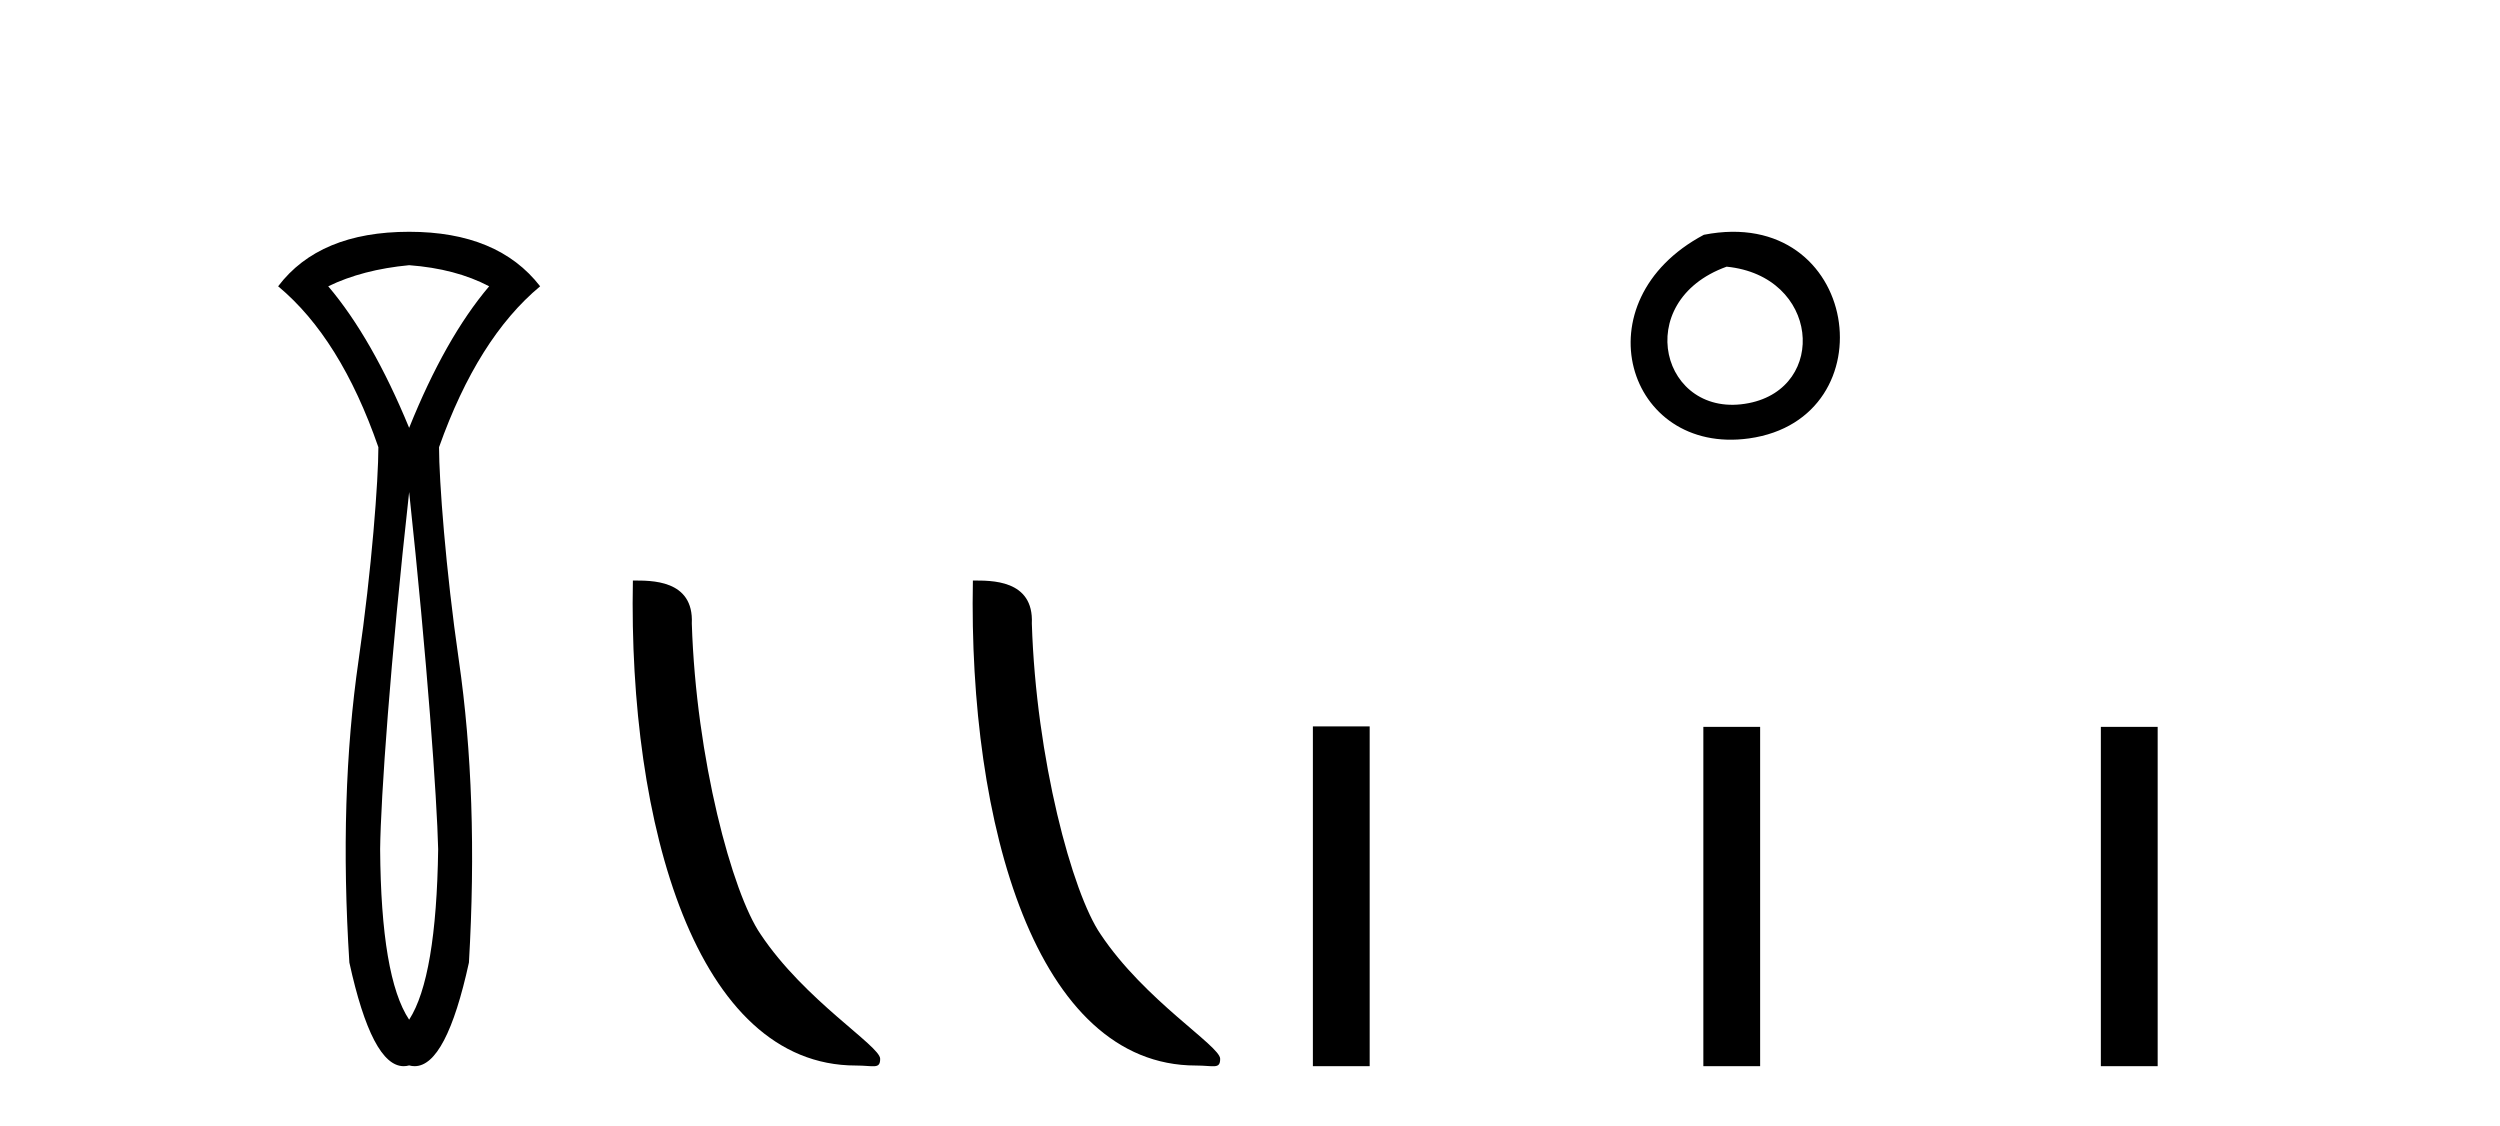<?xml version='1.0' encoding='UTF-8' standalone='yes'?><svg xmlns='http://www.w3.org/2000/svg' xmlns:xlink='http://www.w3.org/1999/xlink' width='91.0' height='41.0' ><path d='M 14.893 9.653 C 16.024 9.738 16.994 9.994 17.805 10.421 C 16.738 11.68 15.768 13.397 14.893 15.574 C 13.997 13.397 13.015 11.68 11.948 10.421 C 12.781 10.016 13.762 9.76 14.893 9.653 ZM 14.893 17.91 C 15.554 24.076 15.906 29.073 15.949 30.908 C 15.906 34.023 15.554 36.093 14.893 37.117 C 14.21 36.093 13.858 34.023 13.837 30.908 C 13.858 29.052 14.21 24.055 14.893 17.91 ZM 14.893 8.437 C 12.717 8.437 11.127 9.098 10.124 10.421 C 11.639 11.68 12.855 13.632 13.773 16.278 C 13.773 17.473 13.533 20.72 13.053 24.027 C 12.573 27.335 12.46 31.004 12.717 35.037 C 13.267 37.552 13.925 38.809 14.693 38.809 C 14.759 38.809 14.825 38.8 14.893 38.781 C 14.96 38.8 15.027 38.809 15.093 38.809 C 15.86 38.809 16.519 37.552 17.069 35.037 C 17.304 31.004 17.181 27.335 16.701 24.027 C 16.221 20.72 15.981 17.473 15.981 16.278 C 16.92 13.632 18.147 11.68 19.661 10.421 C 18.637 9.098 17.048 8.437 14.893 8.437 Z' style='fill:#000000;stroke:none' /><path d='M 31.153 38.785 C 31.807 38.785 32.038 38.932 32.038 38.539 C 32.038 38.071 29.292 36.418 27.684 34.004 C 26.653 32.504 25.336 27.607 25.182 22.695 C 25.259 21.083 23.677 21.132 23.037 21.132 C 22.866 30.016 25.341 38.785 31.153 38.785 Z' style='fill:#000000;stroke:none' /><path d='M 43.53 38.785 C 44.184 38.785 44.415 38.932 44.414 38.539 C 44.414 38.071 41.668 36.418 40.06 34.004 C 39.029 32.504 37.712 27.607 37.559 22.695 C 37.635 21.083 36.054 21.132 35.413 21.132 C 35.243 30.016 37.717 38.785 43.53 38.785 Z' style='fill:#000000;stroke:none' /><path d='M 62.021 8.546 C 57.484 10.959 59.209 16.58 63.666 15.958 C 68.811 15.239 67.714 7.428 62.021 8.546 M 62.849 9.707 C 66.228 10.044 66.541 14.104 63.659 14.673 C 60.49 15.3 59.33 10.976 62.849 9.707 Z' style='fill:#000000;stroke:none' /><path d='M 47.789 26.441 L 47.789 38.809 L 49.856 38.809 L 49.856 26.441 ZM 62.002 26.458 L 62.002 38.809 L 64.069 38.809 L 64.069 26.458 ZM 76.471 26.458 L 76.471 38.809 L 78.539 38.809 L 78.539 26.458 Z' style='fill:#000000;stroke:none' /></svg>